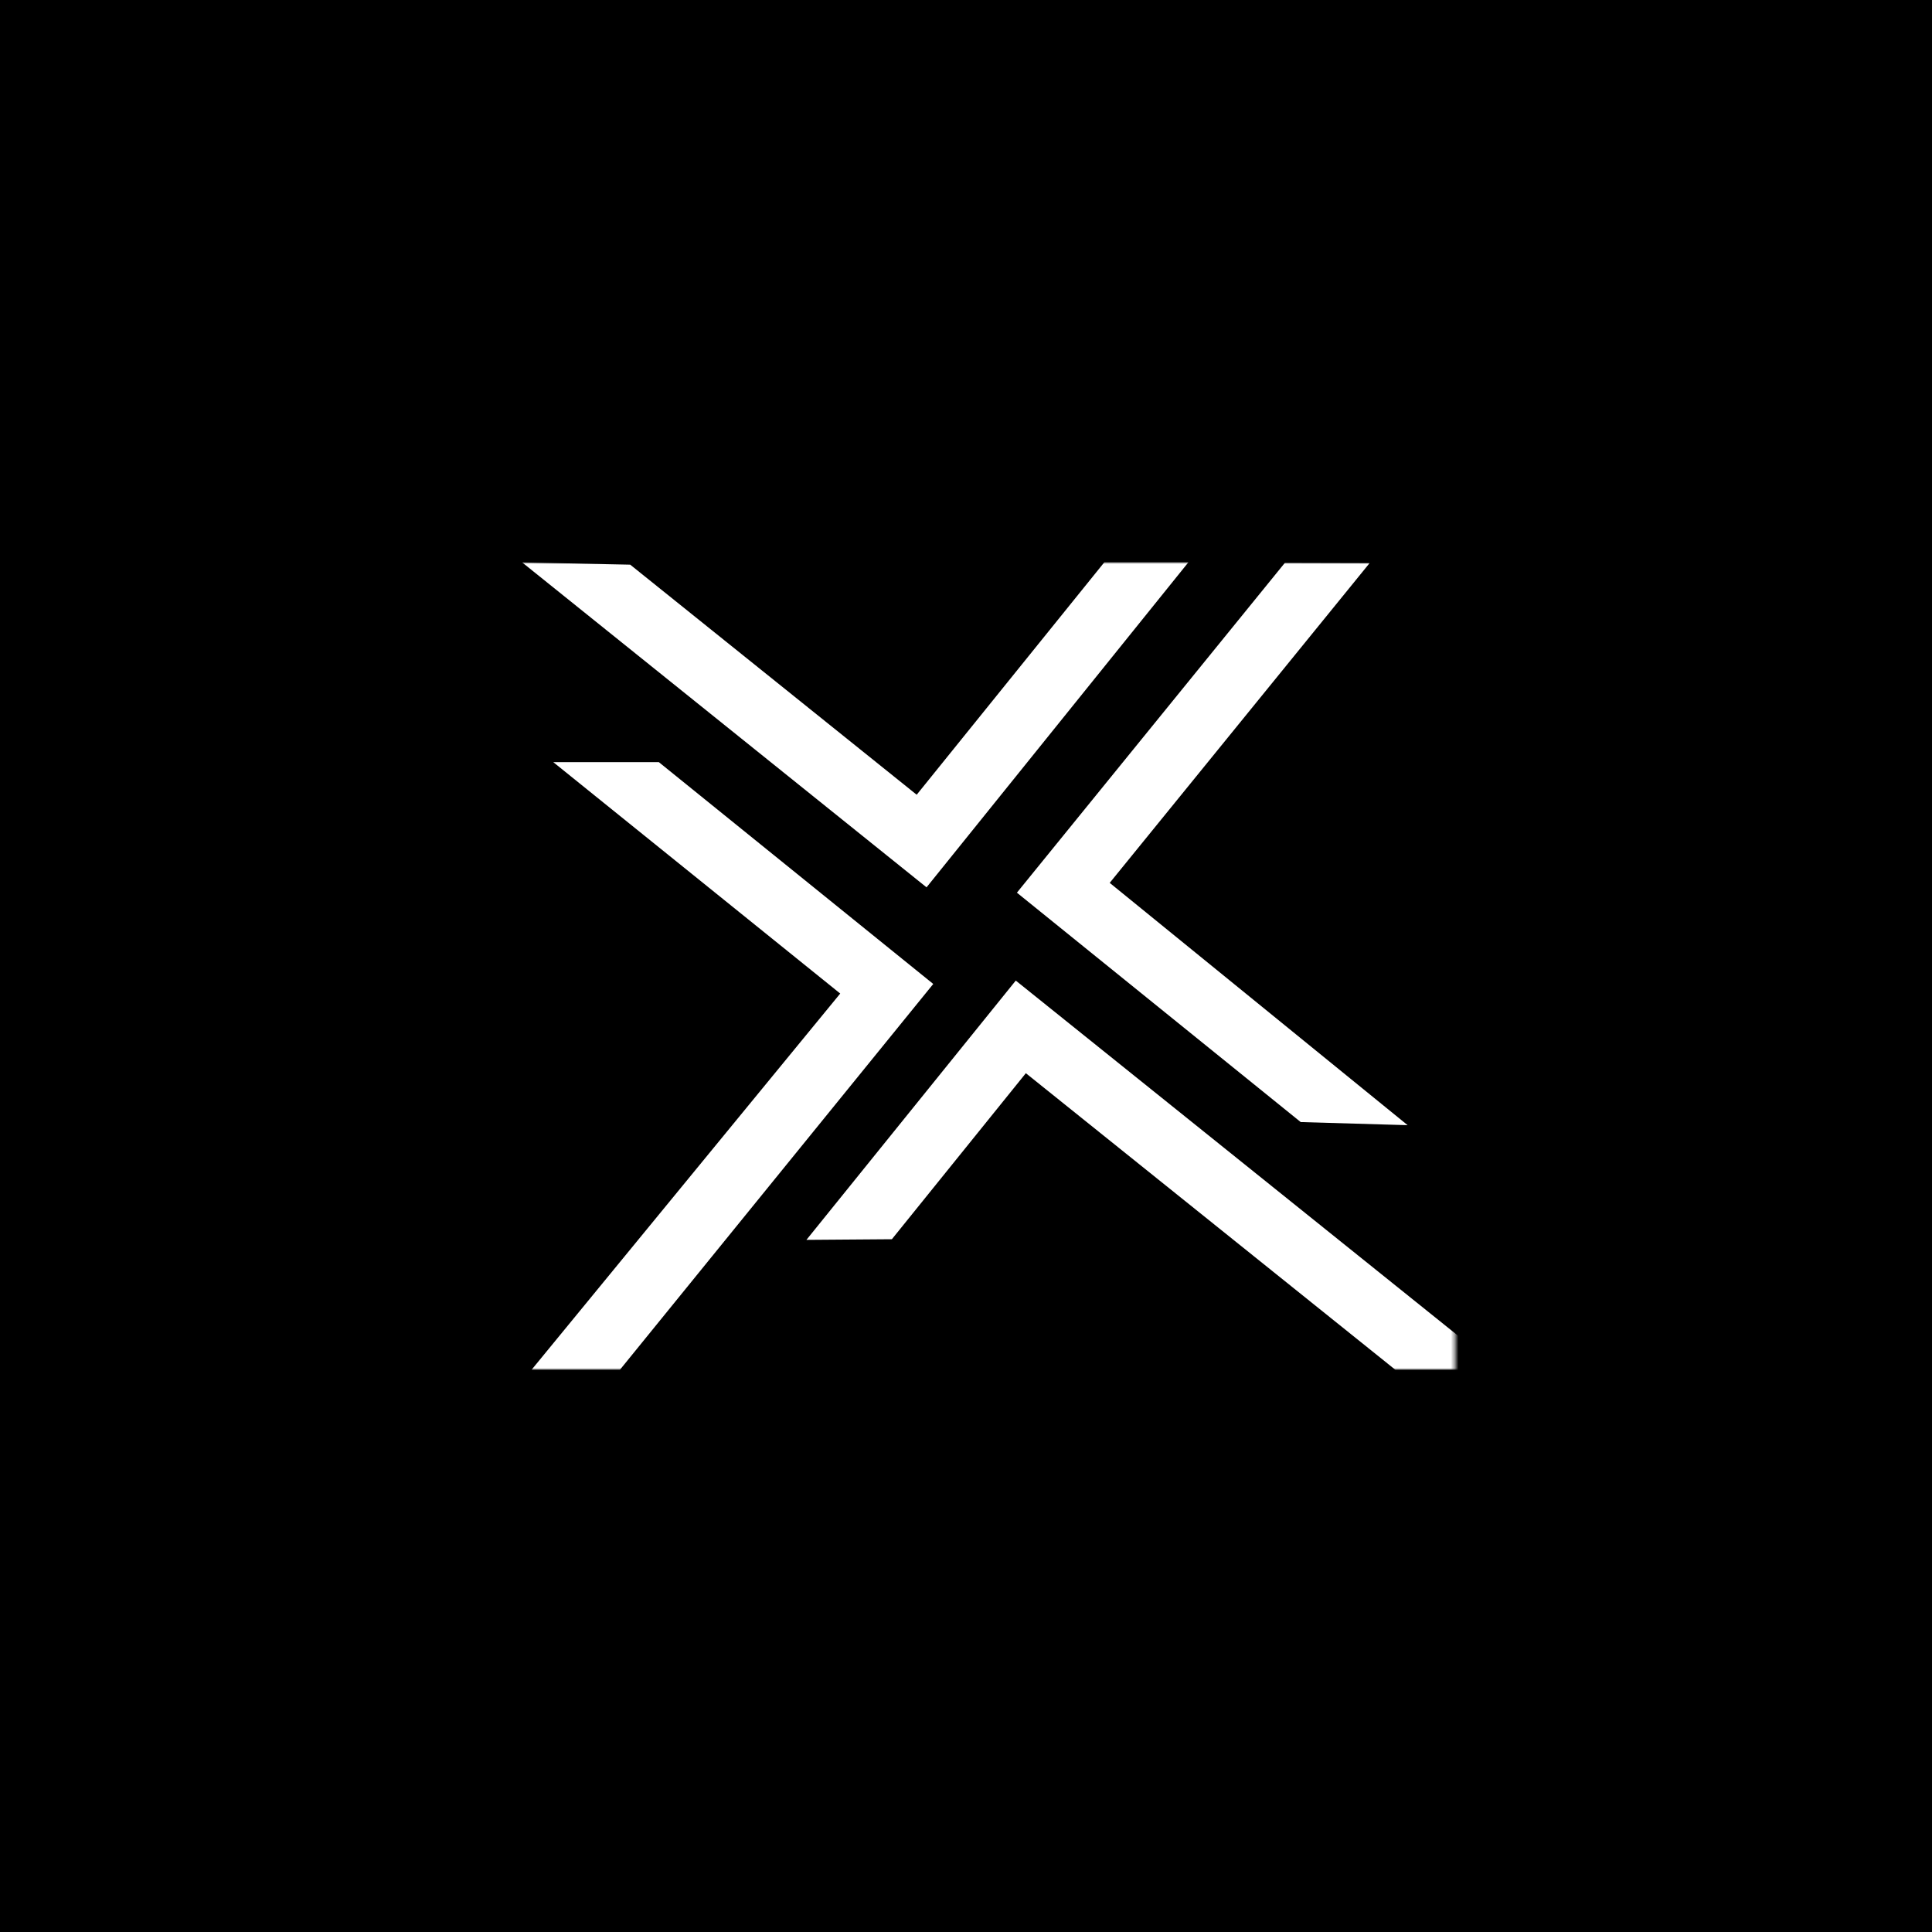 <svg width="512" height="512" viewBox="0 0 512 512" fill="none" xmlns="http://www.w3.org/2000/svg">
<rect width="512" height="512" fill="black"/>
<mask id="mask0_129_2391" style="mask-type:luminance" maskUnits="userSpaceOnUse" x="126" y="149" width="260" height="214">
<path d="M126 149H385.628V363H126V149Z" fill="white"/>
</mask>
<g mask="url(#mask0_129_2391)">
<path d="M362.956 149.231L294.083 233.969L373.038 298.183L344.701 297.36L269.492 236.57L340.494 149.171L362.956 149.231ZM369.774 363L271.861 284.407L236.355 328.408L213.712 328.578L269.19 259.866L397.629 363H369.774ZM167.01 149.643L242.932 210.613L292.667 149H314.949L245.543 235.154L138.383 149.05L167.01 149.643ZM140.873 363L222.669 263.3L146.626 201.978H174.602L247.321 260.76L164.289 363H140.873Z" fill="white"/>
</g>
</svg>

